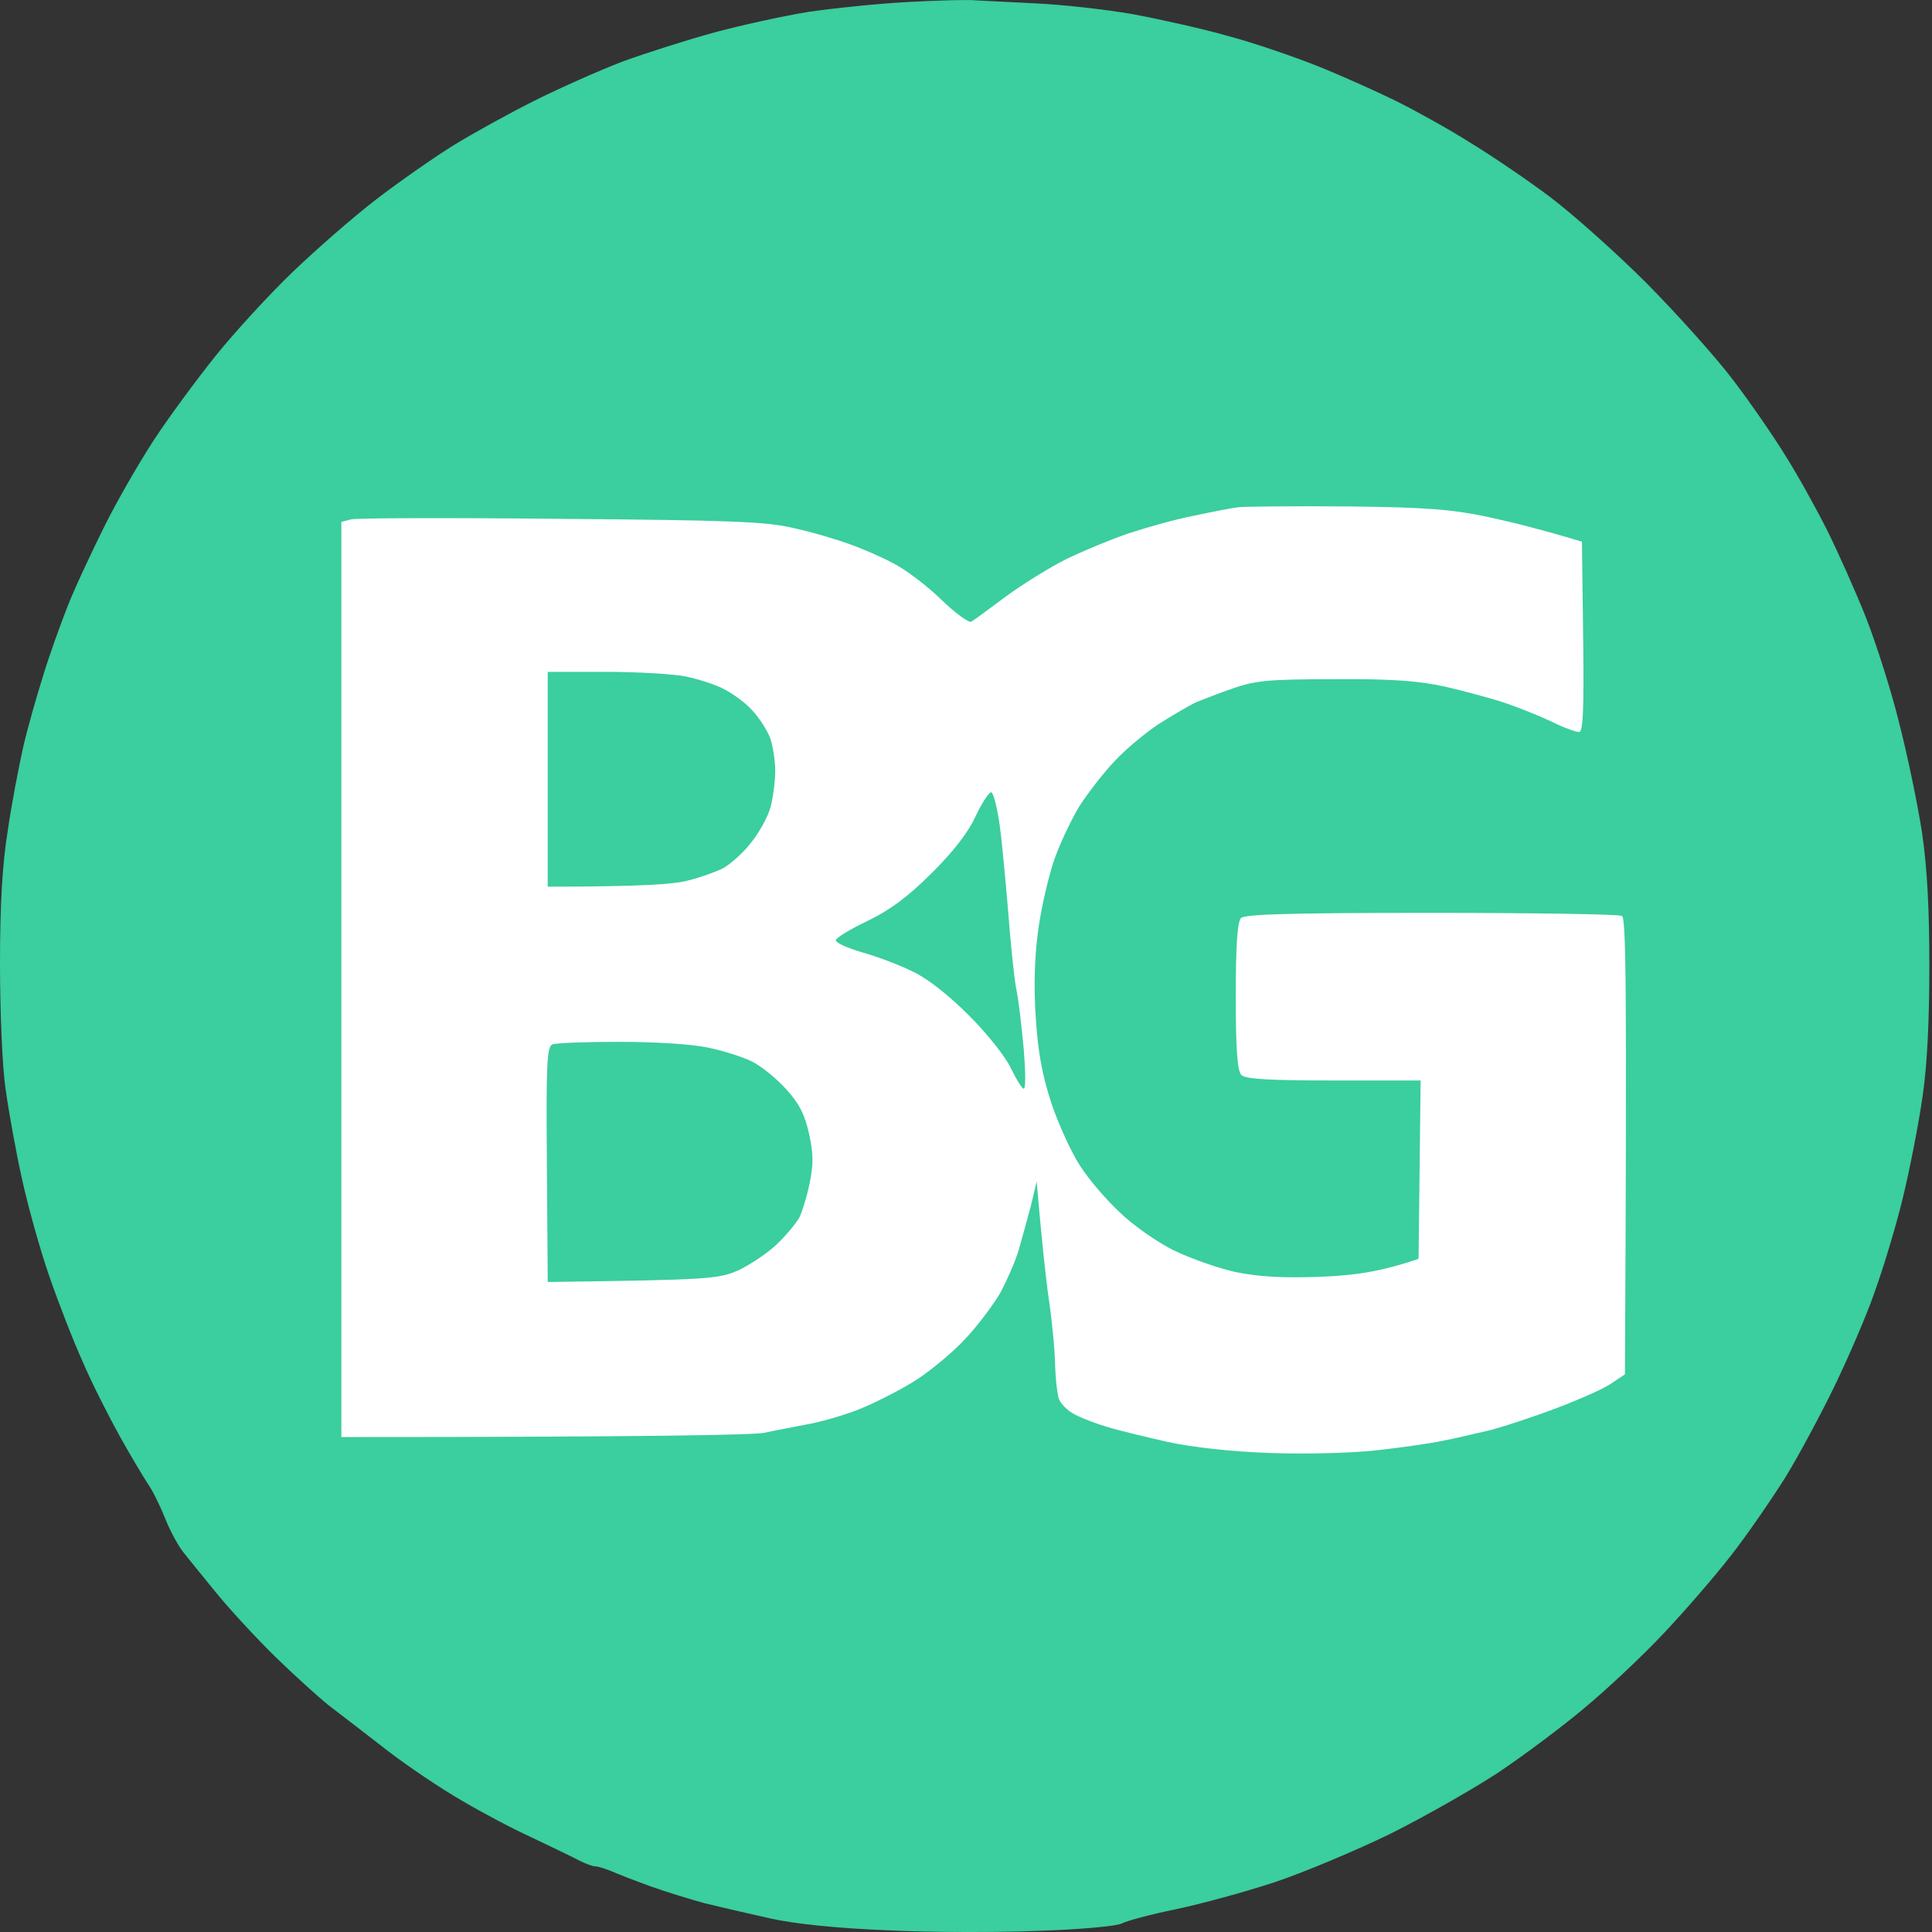 <svg width="16" height="16" viewBox="0 0 16 16" fill="none" xmlns="http://www.w3.org/2000/svg">
<rect x="0" y="0" width="16" height="16" fill="#333333" stroke="none"/>
<path d="M6.691 0.099C6.887 0.07 7.257 0.031 7.51 0.017C7.763 0.003 8.023 -0.004 8.08 0.003C8.137 0.006 8.361 0.017 8.579 0.028C8.796 0.038 9.155 0.078 9.38 0.117C9.604 0.159 9.96 0.238 10.17 0.298C10.384 0.355 10.715 0.469 10.911 0.547C11.107 0.625 11.399 0.757 11.559 0.835C11.723 0.917 12.001 1.07 12.175 1.181C12.35 1.287 12.649 1.49 12.834 1.629C13.019 1.768 13.382 2.091 13.635 2.344C13.888 2.6 14.212 2.96 14.351 3.145C14.493 3.33 14.686 3.611 14.782 3.767C14.882 3.924 15.038 4.205 15.131 4.39C15.223 4.575 15.369 4.902 15.455 5.119C15.54 5.337 15.665 5.728 15.729 5.991C15.797 6.255 15.882 6.664 15.918 6.899C15.961 7.194 15.978 7.535 15.978 8.002C15.978 8.443 15.961 8.82 15.921 9.087C15.889 9.311 15.815 9.688 15.758 9.923C15.701 10.158 15.594 10.51 15.523 10.706C15.455 10.902 15.302 11.254 15.188 11.489C15.074 11.723 14.892 12.062 14.785 12.236C14.675 12.41 14.476 12.702 14.34 12.876C14.205 13.051 13.949 13.346 13.774 13.531C13.6 13.716 13.304 13.994 13.119 14.147C12.934 14.303 12.613 14.542 12.407 14.68C12.2 14.816 11.801 15.043 11.516 15.186C11.232 15.324 10.801 15.506 10.555 15.588C10.309 15.669 9.942 15.769 9.736 15.812C9.529 15.854 9.33 15.908 9.291 15.929C9.252 15.951 8.949 15.979 8.614 15.99C8.279 16.004 7.713 16.004 7.35 15.986C6.919 15.968 6.581 15.933 6.371 15.886C6.196 15.847 5.954 15.79 5.837 15.762C5.719 15.73 5.52 15.669 5.391 15.623C5.263 15.577 5.117 15.52 5.06 15.495C5.007 15.474 4.95 15.456 4.928 15.456C4.907 15.456 4.85 15.435 4.793 15.406C4.74 15.378 4.569 15.296 4.412 15.221C4.255 15.15 3.992 15.011 3.825 14.912C3.657 14.816 3.376 14.627 3.201 14.492C3.027 14.357 2.81 14.189 2.721 14.122C2.632 14.05 2.432 13.869 2.279 13.72C2.126 13.57 1.909 13.335 1.798 13.2C1.688 13.065 1.563 12.912 1.524 12.862C1.481 12.812 1.41 12.681 1.367 12.574C1.325 12.467 1.261 12.339 1.225 12.289C1.193 12.239 1.086 12.065 0.994 11.898C0.901 11.731 0.758 11.45 0.684 11.275C0.605 11.101 0.481 10.78 0.406 10.563C0.331 10.346 0.231 9.987 0.182 9.763C0.132 9.539 0.071 9.201 0.046 9.016C0.018 8.831 0 8.365 0 7.984C0 7.5 0.018 7.165 0.064 6.881C0.096 6.657 0.157 6.343 0.192 6.187C0.228 6.03 0.303 5.767 0.356 5.6C0.406 5.433 0.499 5.176 0.556 5.031C0.612 4.885 0.751 4.589 0.858 4.372C0.965 4.155 1.154 3.828 1.275 3.643C1.396 3.458 1.627 3.145 1.784 2.949C1.941 2.753 2.229 2.44 2.421 2.255C2.617 2.067 2.927 1.796 3.112 1.654C3.298 1.511 3.586 1.309 3.753 1.205C3.921 1.102 4.223 0.935 4.43 0.832C4.636 0.729 4.964 0.583 5.16 0.508C5.356 0.437 5.701 0.327 5.926 0.266C6.15 0.206 6.495 0.131 6.691 0.099Z" fill="#3BCE9E"/>
<path fill-rule="evenodd" clip-rule="evenodd" d="M11.16 4.194C11.819 4.201 12.025 4.219 12.317 4.28C12.513 4.322 12.77 4.386 13.101 4.486L13.111 5.276C13.118 5.888 13.111 6.066 13.076 6.062C13.051 6.062 12.951 6.027 12.851 5.977C12.755 5.931 12.577 5.859 12.46 5.82C12.342 5.781 12.118 5.721 11.961 5.685C11.748 5.639 11.527 5.621 11.053 5.625C10.515 5.625 10.402 5.635 10.216 5.699C10.099 5.739 9.956 5.795 9.896 5.82C9.839 5.849 9.704 5.927 9.593 5.998C9.486 6.069 9.322 6.205 9.233 6.301C9.141 6.397 9.009 6.568 8.938 6.678C8.87 6.792 8.771 6.998 8.724 7.14C8.678 7.283 8.617 7.543 8.596 7.72C8.568 7.923 8.56 8.183 8.578 8.432C8.596 8.717 8.632 8.905 8.706 9.133C8.763 9.304 8.87 9.539 8.941 9.649C9.013 9.763 9.162 9.937 9.273 10.04C9.379 10.144 9.582 10.286 9.718 10.354C9.857 10.421 10.088 10.503 10.234 10.535C10.43 10.574 10.622 10.585 10.928 10.574C11.213 10.563 11.424 10.535 11.748 10.425L11.765 8.948H11.046C10.512 8.948 10.312 8.937 10.28 8.902C10.248 8.87 10.234 8.695 10.234 8.254C10.234 7.827 10.248 7.635 10.277 7.603C10.312 7.571 10.676 7.56 11.854 7.56C12.698 7.56 13.407 7.571 13.432 7.585C13.464 7.607 13.475 8.03 13.457 11.382L13.35 11.453C13.293 11.496 13.09 11.585 12.905 11.656C12.72 11.727 12.47 11.809 12.353 11.841C12.235 11.869 12.054 11.912 11.943 11.933C11.837 11.955 11.587 11.99 11.391 12.012C11.188 12.033 10.818 12.044 10.519 12.033C10.198 12.022 9.878 11.987 9.664 11.94C9.479 11.898 9.255 11.844 9.166 11.816C9.08 11.791 8.959 11.745 8.899 11.713C8.842 11.684 8.781 11.624 8.767 11.578C8.753 11.528 8.742 11.41 8.738 11.314C8.738 11.215 8.717 10.976 8.689 10.78C8.66 10.585 8.628 10.279 8.585 9.784L8.539 9.98C8.511 10.087 8.464 10.254 8.436 10.354C8.407 10.45 8.336 10.61 8.283 10.709C8.226 10.805 8.101 10.973 8.005 11.076C7.909 11.183 7.727 11.336 7.599 11.421C7.474 11.503 7.257 11.613 7.118 11.67C6.983 11.723 6.783 11.78 6.673 11.798C6.566 11.819 6.41 11.848 6.328 11.866C6.246 11.883 5.423 11.901 2.827 11.901V4.322L2.909 4.301C2.952 4.29 3.735 4.287 4.643 4.297C6.039 4.308 6.342 4.319 6.566 4.372C6.716 4.404 6.922 4.465 7.029 4.504C7.14 4.543 7.303 4.614 7.396 4.664C7.489 4.71 7.667 4.842 7.788 4.959C7.909 5.077 8.026 5.162 8.044 5.148C8.065 5.137 8.194 5.041 8.329 4.941C8.468 4.838 8.692 4.7 8.827 4.632C8.966 4.564 9.198 4.468 9.344 4.418C9.493 4.369 9.732 4.301 9.878 4.273C10.028 4.241 10.195 4.208 10.252 4.201C10.312 4.194 10.722 4.191 11.16 4.194Z" fill="white"/>
<path d="M4.536 7.343V6.454V5.564H5.017C5.281 5.564 5.583 5.582 5.683 5.603C5.786 5.625 5.929 5.671 5.996 5.707C6.064 5.742 6.171 5.817 6.228 5.881C6.285 5.941 6.352 6.045 6.377 6.109C6.399 6.169 6.42 6.294 6.42 6.383C6.42 6.472 6.402 6.607 6.381 6.685C6.36 6.763 6.288 6.895 6.221 6.977C6.157 7.062 6.05 7.155 5.989 7.19C5.925 7.222 5.793 7.269 5.694 7.293C5.587 7.322 5.32 7.343 4.536 7.343Z" fill="#3BCE9E"/>
<path d="M7.709 7.237C7.884 7.066 8.015 6.899 8.076 6.767C8.129 6.653 8.19 6.561 8.208 6.561C8.226 6.561 8.258 6.685 8.279 6.834C8.3 6.987 8.329 7.311 8.35 7.557C8.368 7.802 8.397 8.08 8.414 8.179C8.436 8.276 8.461 8.507 8.478 8.688C8.493 8.866 8.496 9.016 8.478 9.016C8.464 9.016 8.418 8.941 8.372 8.848C8.329 8.752 8.172 8.557 8.026 8.411C7.859 8.244 7.684 8.105 7.563 8.048C7.456 7.994 7.268 7.923 7.143 7.888C7.022 7.852 6.922 7.809 6.922 7.788C6.922 7.767 7.04 7.696 7.182 7.628C7.367 7.539 7.513 7.432 7.709 7.237Z" fill="#3BCE9E"/>
<path d="M4.529 9.642C4.522 8.816 4.529 8.663 4.576 8.649C4.6 8.638 4.85 8.628 5.124 8.628C5.416 8.628 5.719 8.646 5.854 8.674C5.982 8.699 6.149 8.752 6.228 8.791C6.306 8.831 6.434 8.934 6.513 9.023C6.62 9.14 6.666 9.233 6.701 9.393C6.737 9.556 6.737 9.645 6.705 9.798C6.684 9.905 6.644 10.033 6.62 10.083C6.591 10.133 6.509 10.233 6.434 10.304C6.36 10.375 6.217 10.471 6.121 10.517C5.957 10.592 5.886 10.599 4.536 10.617L4.529 9.642Z" fill="#3BCE9E"/>
</svg>
